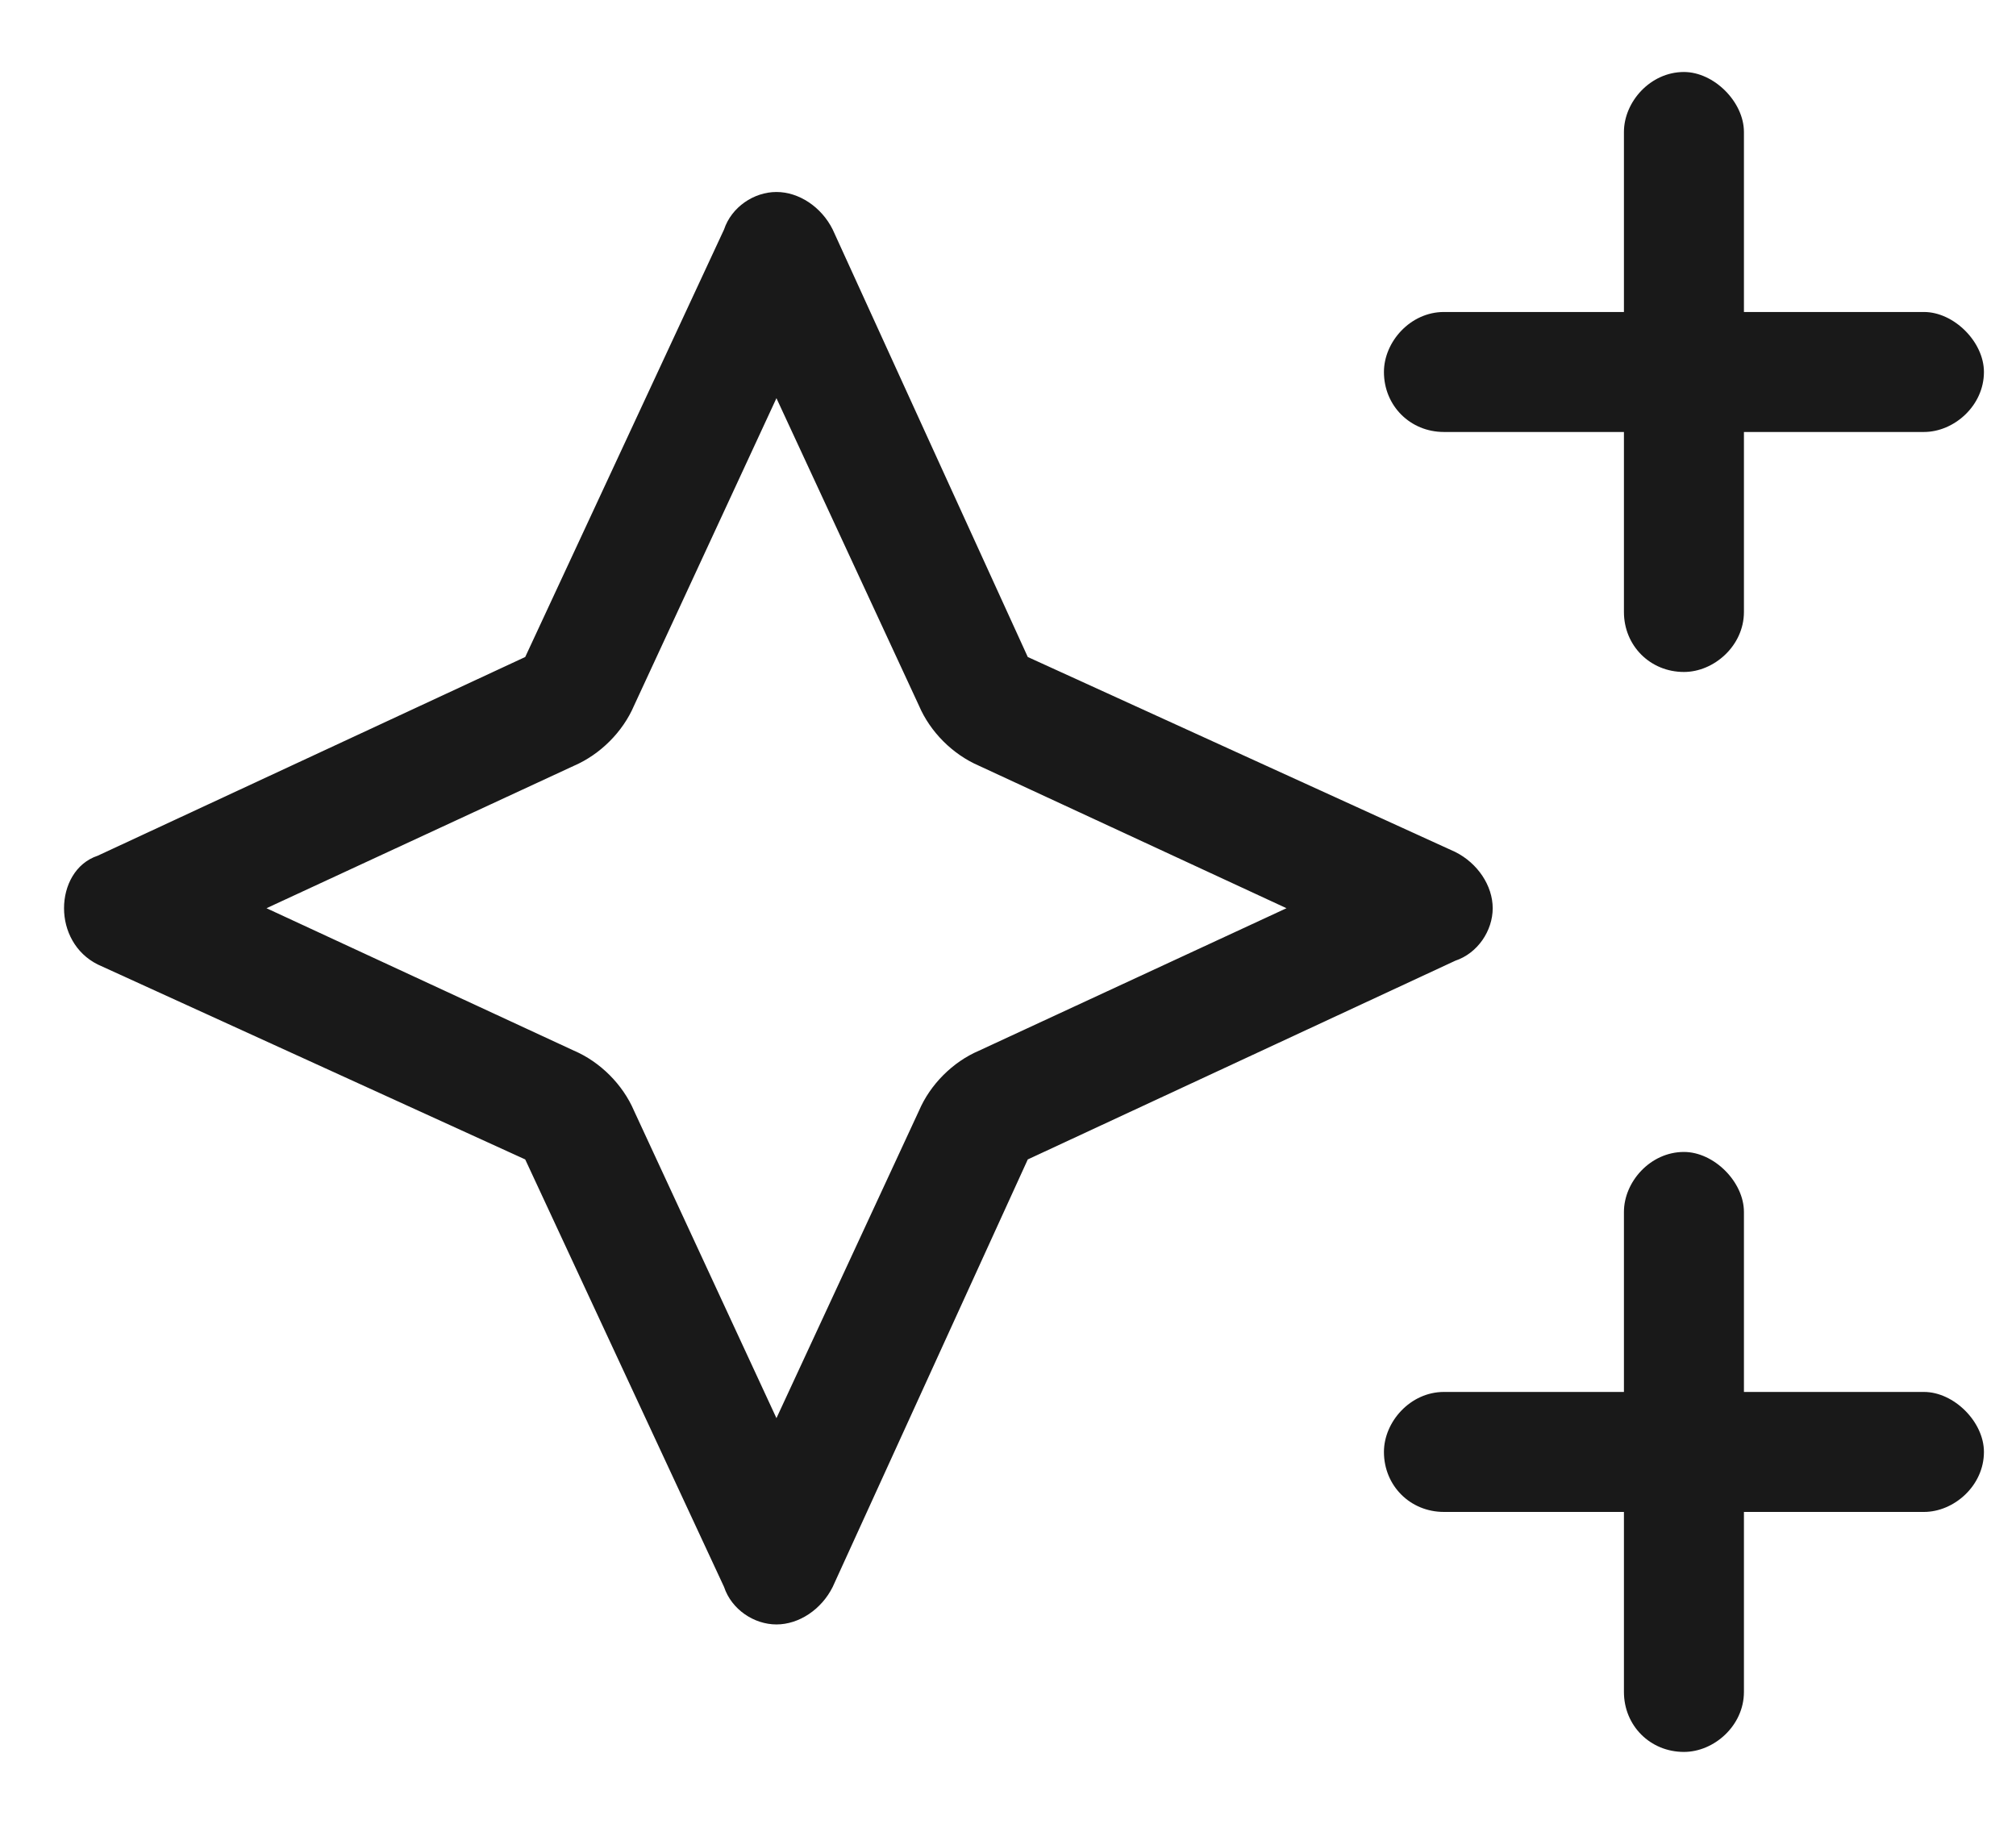 <svg width="21" height="19" viewBox="0 0 21 19" fill="none" xmlns="http://www.w3.org/2000/svg">
<path d="M17.541 0.75C17.854 0.75 18.166 1.062 18.166 1.375V3.25H20.041C20.354 3.25 20.666 3.562 20.666 3.875C20.666 4.227 20.354 4.5 20.041 4.5H18.166V6.375C18.166 6.727 17.854 7 17.541 7C17.19 7 16.916 6.727 16.916 6.375V4.5H15.041C14.69 4.5 14.416 4.227 14.416 3.875C14.416 3.562 14.69 3.25 15.041 3.25H16.916V1.375C16.916 1.062 17.19 0.75 17.541 0.75ZM17.541 12C17.854 12 18.166 12.312 18.166 12.625V14.5H20.041C20.354 14.5 20.666 14.812 20.666 15.125C20.666 15.477 20.354 15.75 20.041 15.75H18.166V17.625C18.166 17.977 17.854 18.25 17.541 18.25C17.19 18.25 16.916 17.977 16.916 17.625V15.75H15.041C14.69 15.75 14.416 15.477 14.416 15.125C14.416 14.812 14.69 14.5 15.041 14.5H16.916V12.625C16.916 12.312 17.19 12 17.541 12ZM5.979 7.977L2.776 9.461L5.979 10.945C6.252 11.062 6.487 11.297 6.604 11.57L8.088 14.773L9.573 11.57C9.69 11.297 9.924 11.062 10.198 10.945L13.401 9.461L10.198 7.977C9.924 7.859 9.69 7.625 9.573 7.352L8.088 4.148L6.604 7.352C6.487 7.625 6.252 7.859 5.979 7.977ZM5.471 12.078L1.018 10.047C0.784 9.93 0.667 9.695 0.667 9.461C0.667 9.227 0.784 8.992 1.018 8.914L5.471 6.844L7.542 2.391C7.62 2.156 7.854 2 8.088 2C8.323 2 8.557 2.156 8.674 2.391L10.706 6.844L15.159 8.875C15.393 8.992 15.549 9.227 15.549 9.461C15.549 9.695 15.393 9.93 15.159 10.008L10.706 12.078L8.674 16.531C8.557 16.766 8.323 16.922 8.088 16.922C7.854 16.922 7.62 16.766 7.542 16.531L5.471 12.078Z" fill="#191919"/>
</svg>
